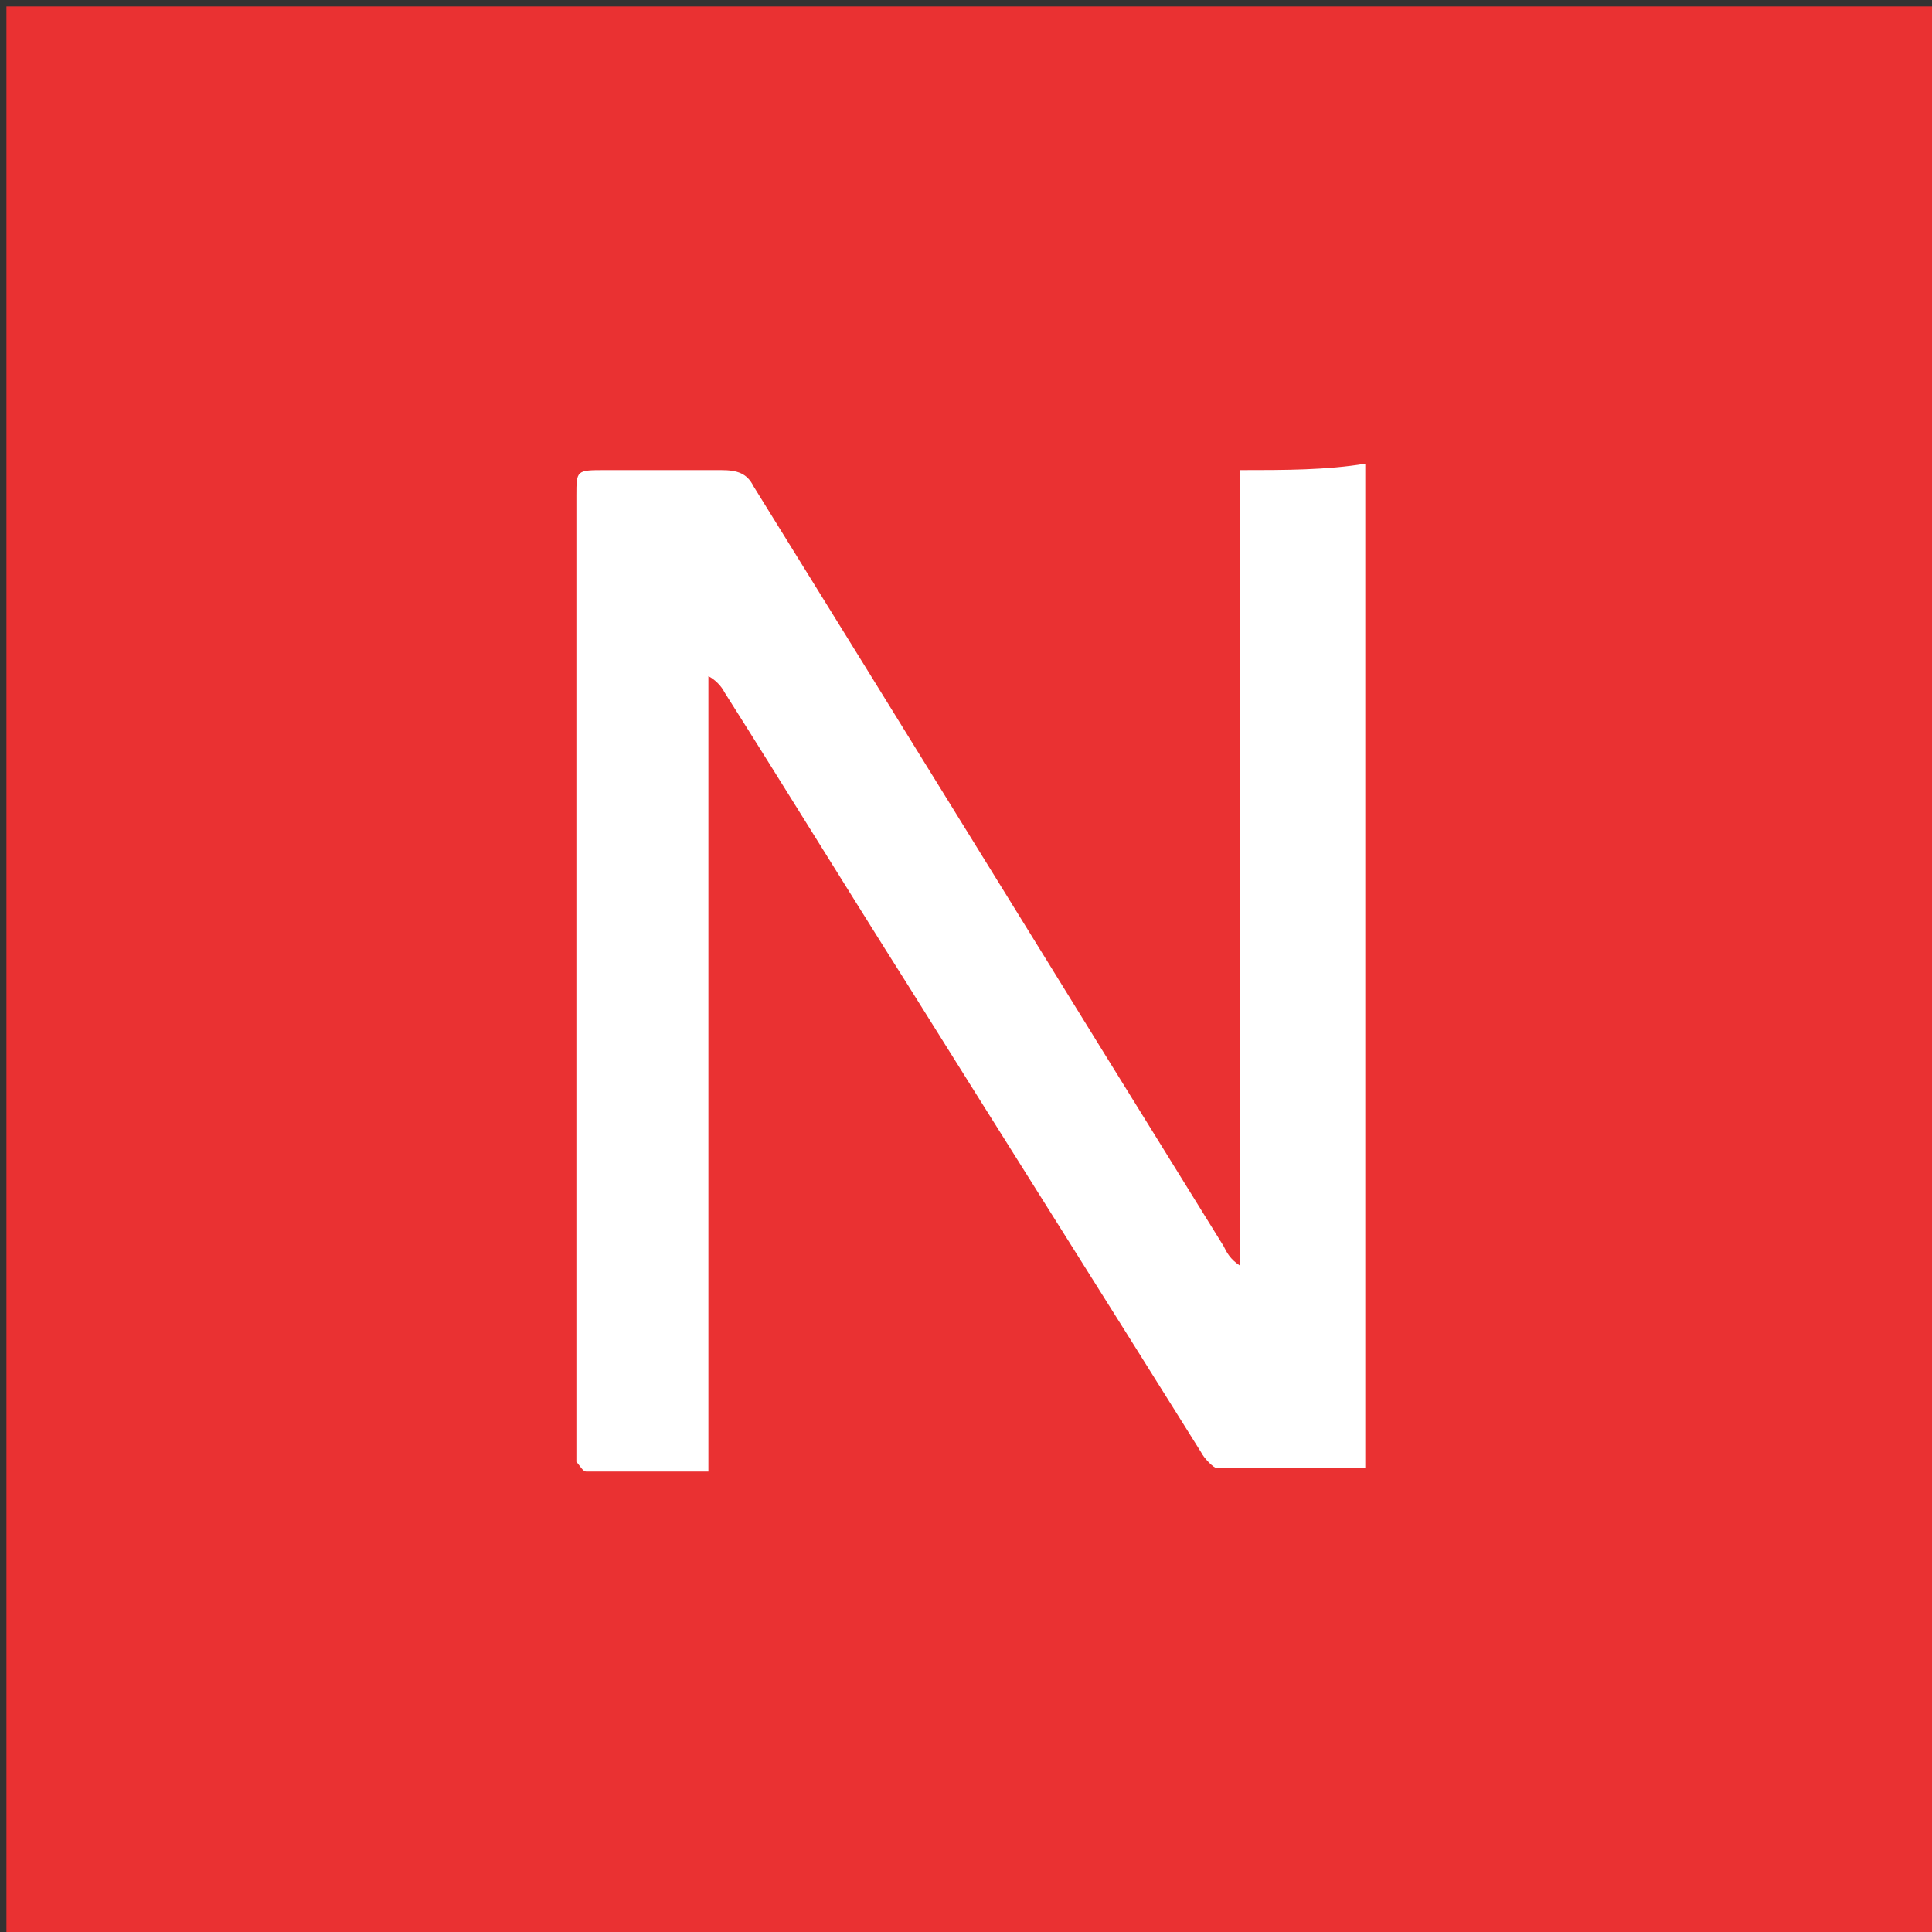 <svg version="1.1" id="Layer_1" xmlns="http://www.w3.org/2000/svg" xmlns:xlink="http://www.w3.org/1999/xlink" x="0px" y="0px" viewBox="0 0 60 60" style="enable-background:new 0 0 60 60;" xml:space="preserve">
<rect x="0" y="0" width="60" height="60" fill="#333333" stroke="none"/>
<style type="text/css">
	.st0{fill:#EA3132;}
	.st1{fill:#FFFFFF;}
</style>
<rect x="0.2" y="0.2" class="st0" width="60" height="60"></rect>
<g>
	<path class="st1" d="M38.5,14.6c0,8.3,0,16.5,0,24.7c-0.3-0.2-0.4-0.4-0.5-0.6c-4.9-7.9-9.7-15.7-14.6-23.6c-0.2-0.4-0.5-0.5-1-0.5
		c-1.2,0-2.4,0-3.6,0c-0.9,0-0.9,0-0.9,0.8c0,9.8,0,19.7,0,29.5c0,0.2,0,0.4,0,0.5c0.1,0.1,0.2,0.3,0.3,0.3c1.2,0,2.5,0,3.8,0
		c0-8.3,0-16.5,0-24.7c0.2,0.1,0.4,0.3,0.5,0.5c1.9,3,3.8,6.1,5.7,9.1c3,4.8,6.1,9.7,9.1,14.5c0.1,0.2,0.4,0.5,0.5,0.5
		c1.5,0,3,0,4.6,0c0-10.4,0-20.8,0-31.2C41.2,14.6,39.9,14.6,38.5,14.6z"></path>
</g>
</svg>
